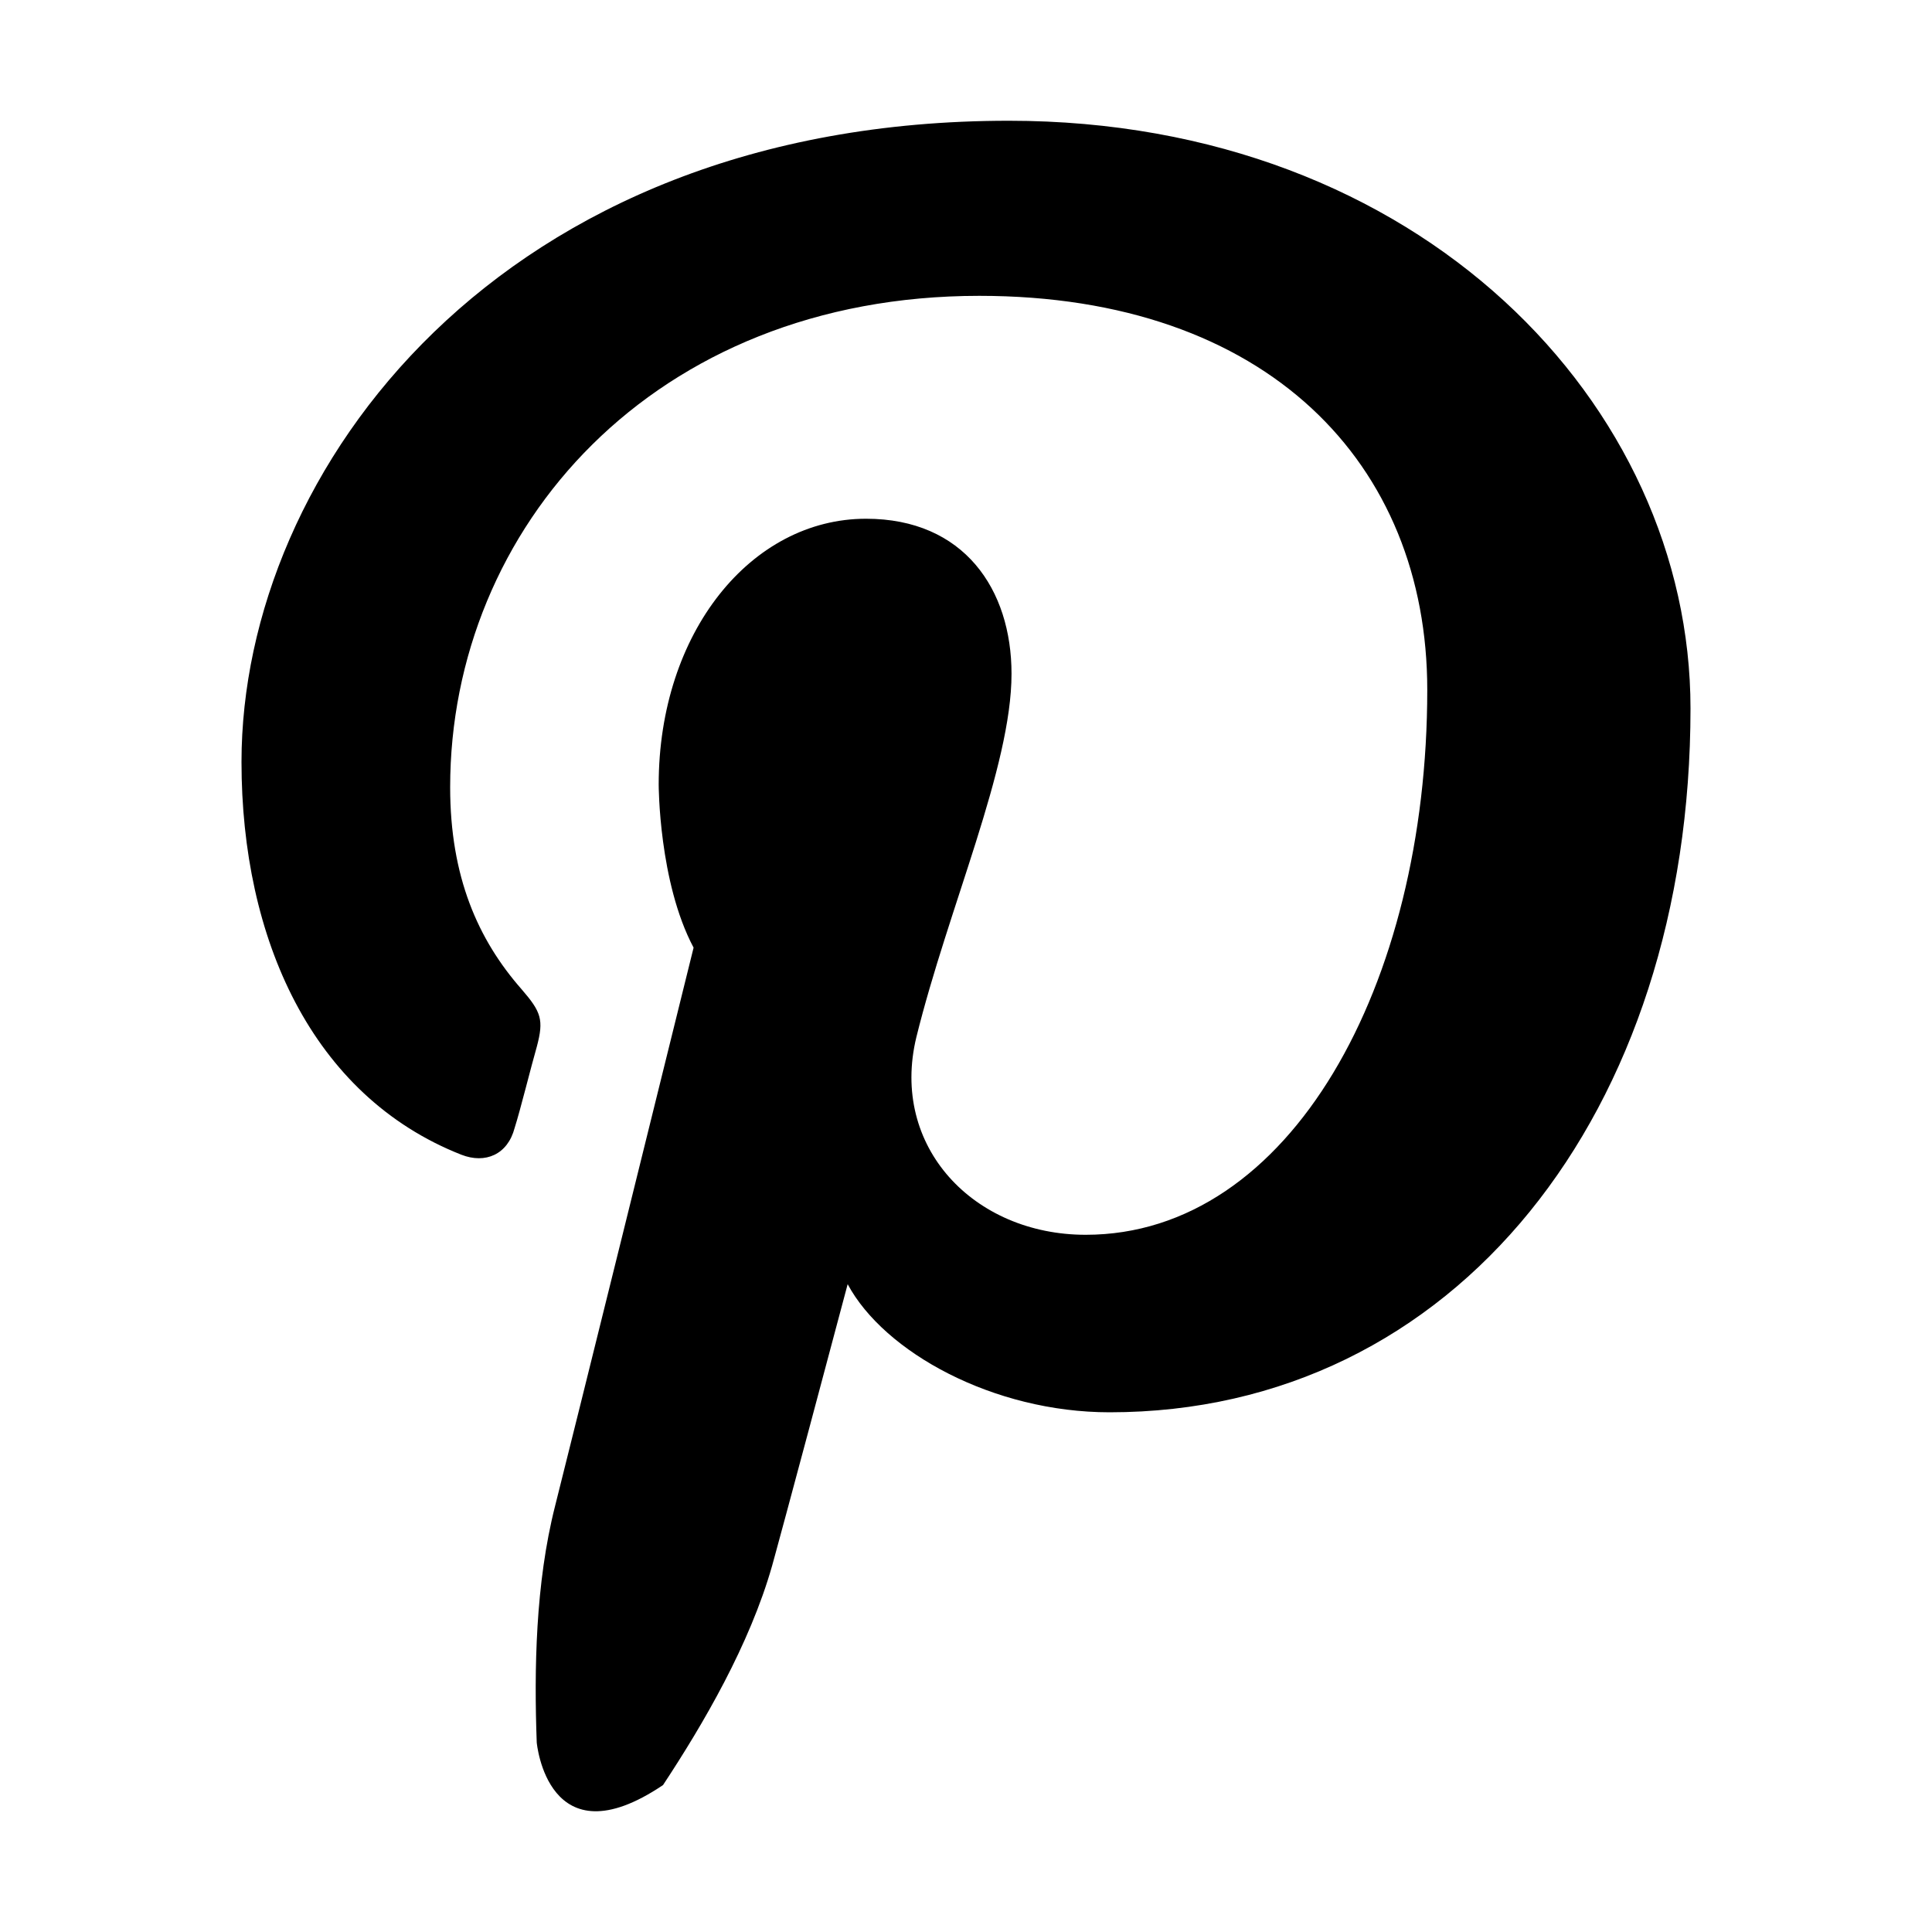<?xml version="1.0" encoding="UTF-8"?>
<svg xmlns="http://www.w3.org/2000/svg" width="16" height="16" viewBox="0 0 16 16" fill="none">
  <path d="M14 5.867C14 9.208 12.053 11.696 9.189 11.696C8.227 11.696 7.322 11.199 7.02 10.635C6.499 12.593 6.394 12.968 6.394 12.968C6.208 13.621 5.826 14.275 5.491 14.783C4.534 15.428 4.445 14.43 4.445 14.43C4.423 13.831 4.434 13.113 4.597 12.472C4.597 12.472 4.771 11.785 5.744 7.848C5.455 7.305 5.455 6.498 5.455 6.498C5.455 5.237 6.221 4.296 7.172 4.296C7.984 4.296 8.377 4.882 8.377 5.58C8.377 6.354 7.854 7.516 7.589 8.589C7.369 9.496 8.064 10.226 8.991 10.226C10.685 10.226 11.82 8.158 11.82 5.713C11.82 3.843 10.499 2.45 8.11 2.45C5.409 2.45 3.728 4.375 3.728 6.52C3.728 7.262 3.959 7.782 4.319 8.192C4.482 8.38 4.505 8.445 4.446 8.667C4.401 8.822 4.308 9.198 4.262 9.341C4.204 9.563 4.018 9.64 3.821 9.563C2.581 9.075 2 7.77 2 6.31C2 3.898 4.132 1 8.354 1C11.763 1 14 3.355 14 5.867Z" fill="currentColor"></path>
</svg>
